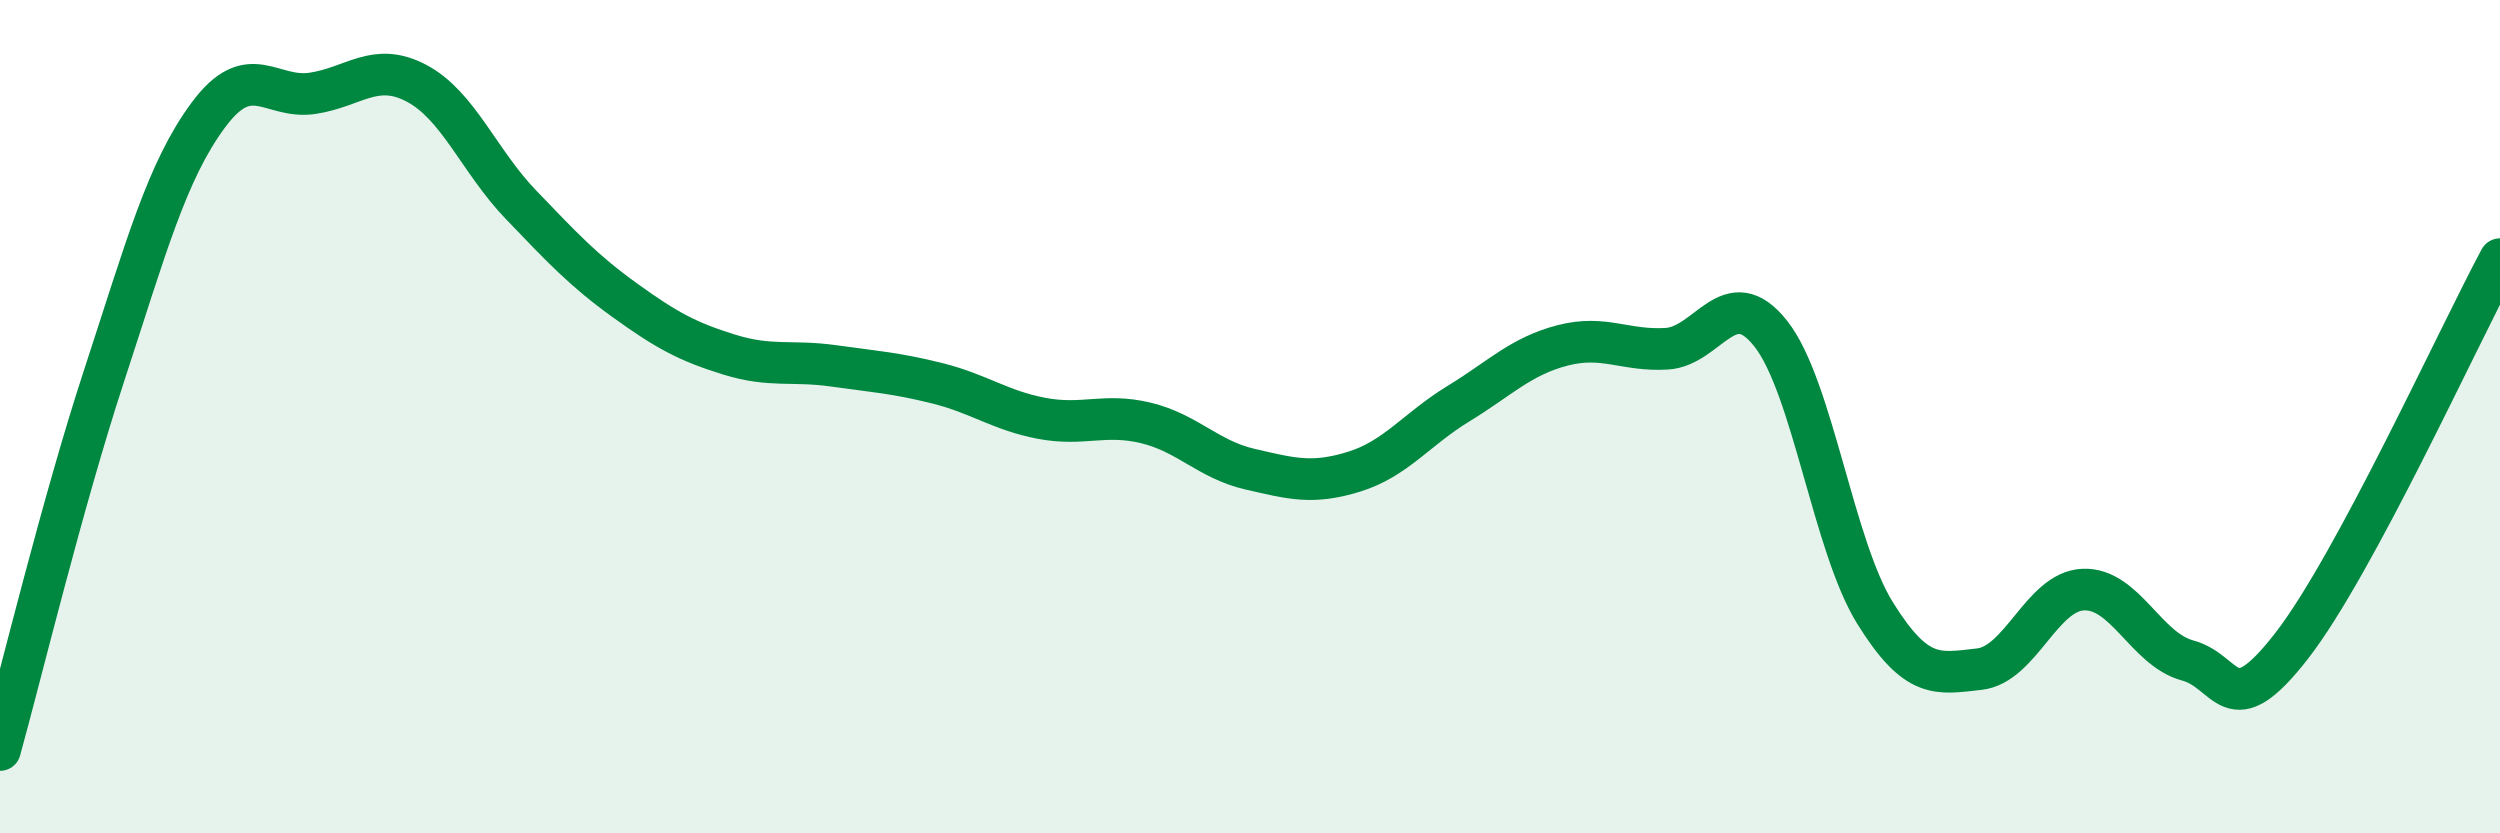 
    <svg width="60" height="20" viewBox="0 0 60 20" xmlns="http://www.w3.org/2000/svg">
      <path
        d="M 0,18 C 0.5,16.2 1.5,12.06 2.5,9.01 C 3.5,5.96 4,4.11 5,2.76 C 6,1.41 6.5,2.39 7.5,2.24 C 8.5,2.09 9,1.47 10,2 C 11,2.53 11.5,3.87 12.5,4.91 C 13.5,5.95 14,6.49 15,7.21 C 16,7.93 16.5,8.2 17.5,8.51 C 18.5,8.82 19,8.64 20,8.78 C 21,8.92 21.5,8.95 22.5,9.2 C 23.5,9.45 24,9.85 25,10.04 C 26,10.23 26.5,9.91 27.5,10.15 C 28.5,10.39 29,11.03 30,11.26 C 31,11.49 31.5,11.63 32.5,11.32 C 33.5,11.01 34,10.3 35,9.69 C 36,9.08 36.5,8.55 37.5,8.29 C 38.5,8.03 39,8.43 40,8.37 C 41,8.31 41.5,6.74 42.5,8.01 C 43.5,9.28 44,13.1 45,14.71 C 46,16.32 46.5,16.17 47.5,16.06 C 48.5,15.95 49,14.19 50,14.15 C 51,14.11 51.5,15.58 52.5,15.85 C 53.5,16.12 53.5,17.43 55,15.5 C 56.5,13.57 59,8.08 60,6.22L60 20L0 20Z"
        fill="#008740"
        opacity="0.1"
        stroke-linecap="round"
        stroke-linejoin="round"
      />
      <path
        d="M 0,18 C 0.5,16.2 1.5,12.06 2.5,9.01 C 3.5,5.96 4,4.11 5,2.76 C 6,1.41 6.5,2.39 7.5,2.24 C 8.5,2.09 9,1.47 10,2 C 11,2.53 11.5,3.87 12.5,4.91 C 13.5,5.95 14,6.49 15,7.21 C 16,7.93 16.5,8.2 17.5,8.51 C 18.5,8.82 19,8.64 20,8.78 C 21,8.92 21.5,8.95 22.5,9.2 C 23.5,9.45 24,9.85 25,10.04 C 26,10.23 26.5,9.91 27.5,10.15 C 28.5,10.39 29,11.03 30,11.26 C 31,11.49 31.5,11.63 32.5,11.32 C 33.5,11.01 34,10.3 35,9.69 C 36,9.08 36.5,8.55 37.5,8.29 C 38.5,8.03 39,8.43 40,8.37 C 41,8.31 41.5,6.74 42.5,8.01 C 43.5,9.28 44,13.1 45,14.71 C 46,16.32 46.5,16.17 47.5,16.06 C 48.5,15.95 49,14.19 50,14.15 C 51,14.11 51.5,15.58 52.5,15.85 C 53.5,16.12 53.5,17.43 55,15.5 C 56.5,13.57 59,8.08 60,6.22"
        stroke="#008740"
        stroke-width="1"
        fill="none"
        stroke-linecap="round"
        stroke-linejoin="round"
      />
    </svg>
  